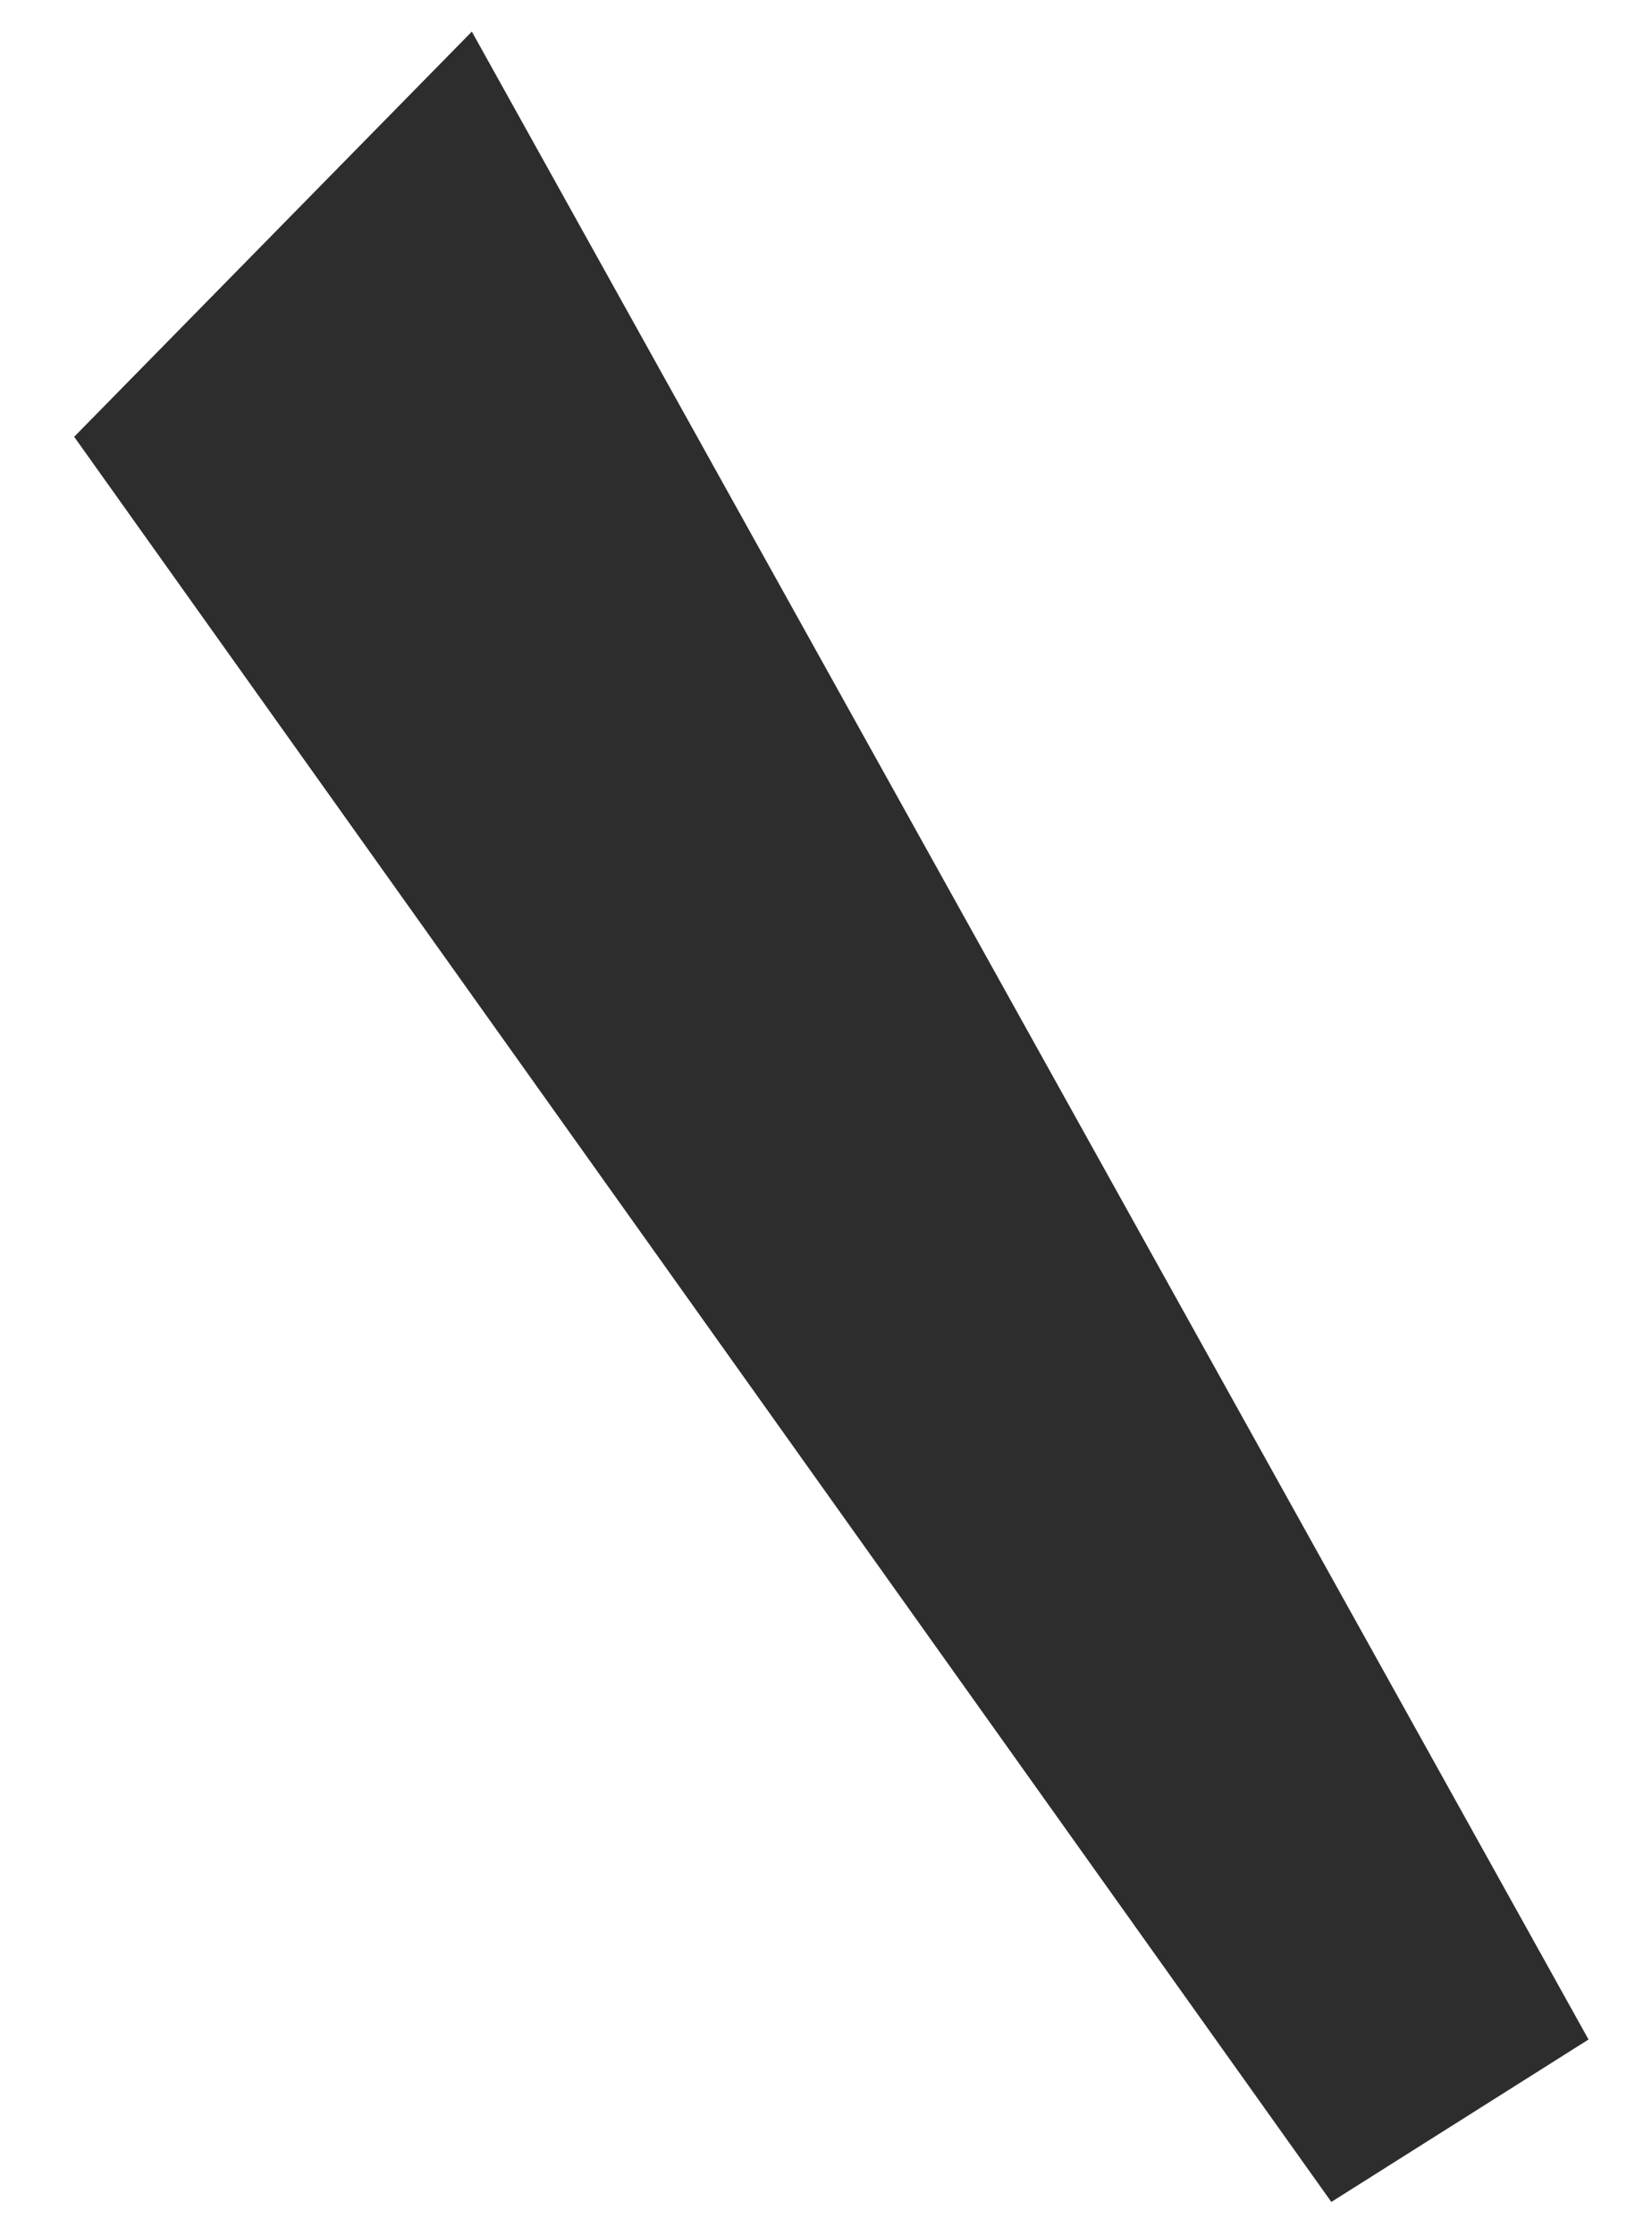 <?xml version="1.0" encoding="UTF-8"?> <svg xmlns="http://www.w3.org/2000/svg" width="17" height="23" viewBox="0 0 17 23" fill="none"> <path d="M4.505 2.92L14.977 21.748L2.802 4.655L4.505 2.92Z" stroke="#2E2D2D" stroke-width="3.135"></path> </svg> 